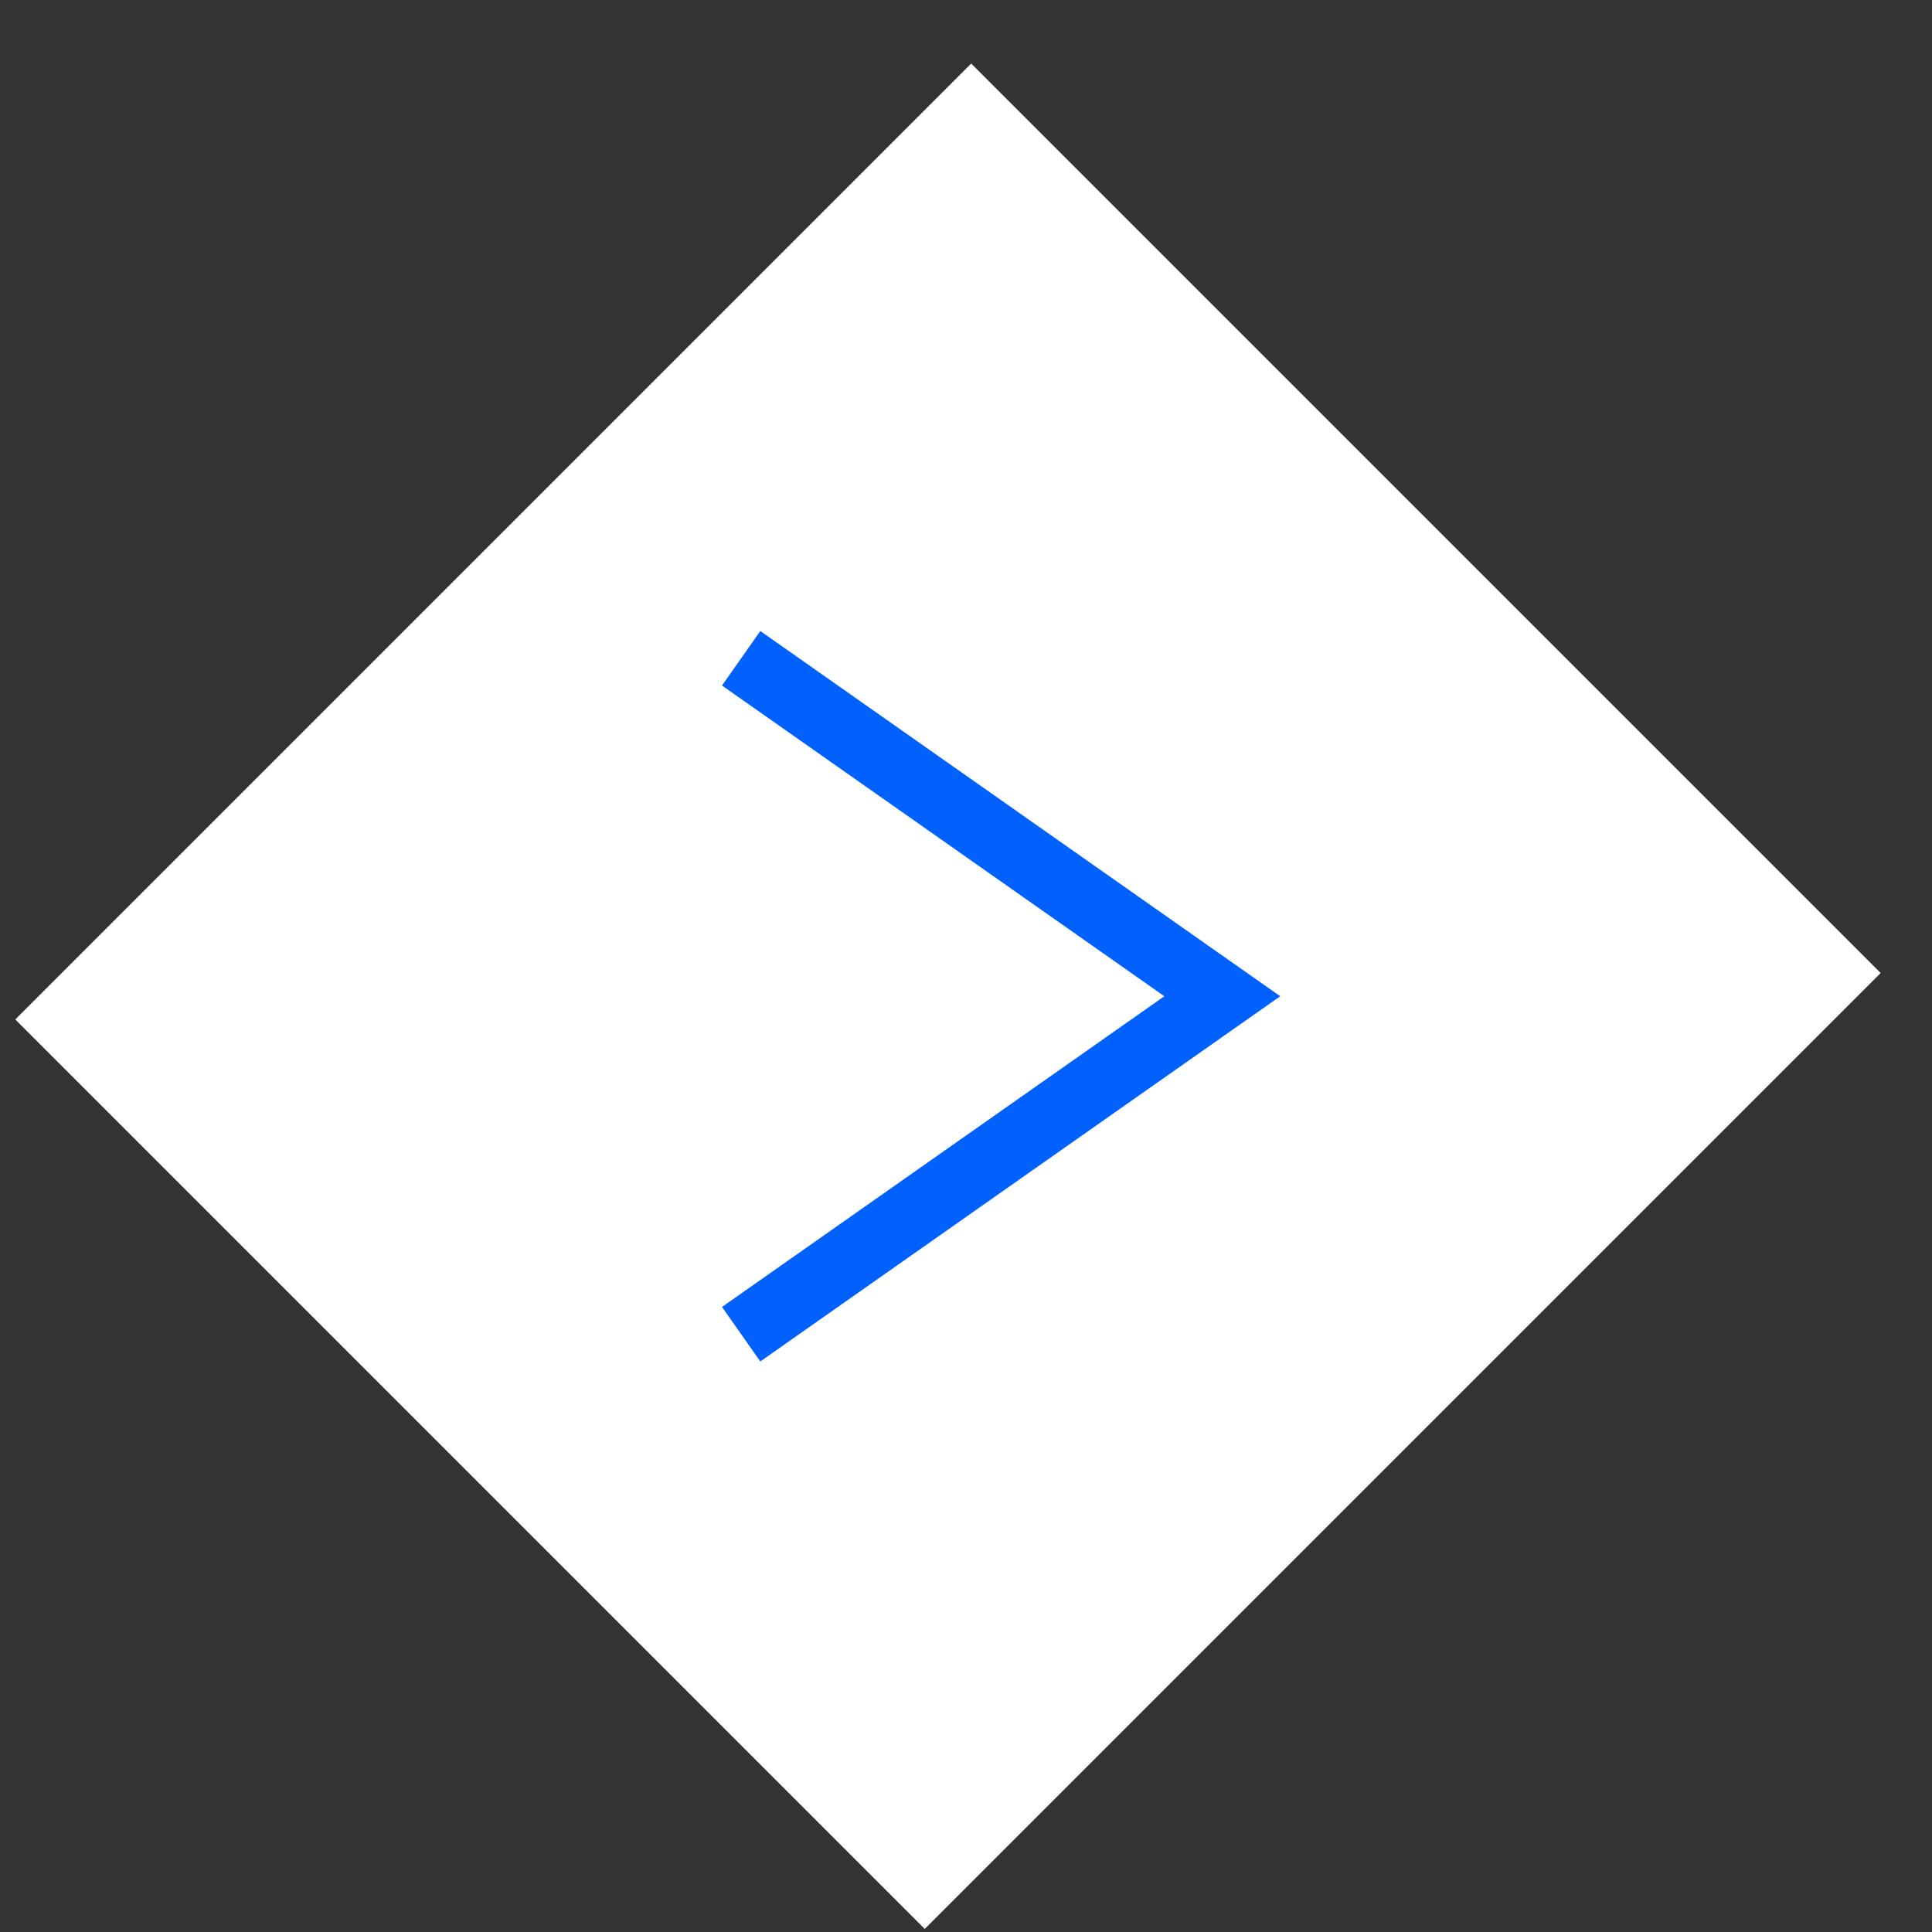 <?xml version="1.0" encoding="UTF-8"?> <svg xmlns="http://www.w3.org/2000/svg" width="29" height="29" viewBox="0 0 29 29" fill="none"><rect x="0" y="0" width="29" height="29" fill="#333333" stroke="none"/><rect x="14.578" y="0.954" width="19.306" height="20.292" transform="rotate(45 14.578 0.954)" fill="white"></rect><path d="M11.125 9.881L18.347 14.954L11.125 20.027" stroke="#0061FF"></path></svg> 